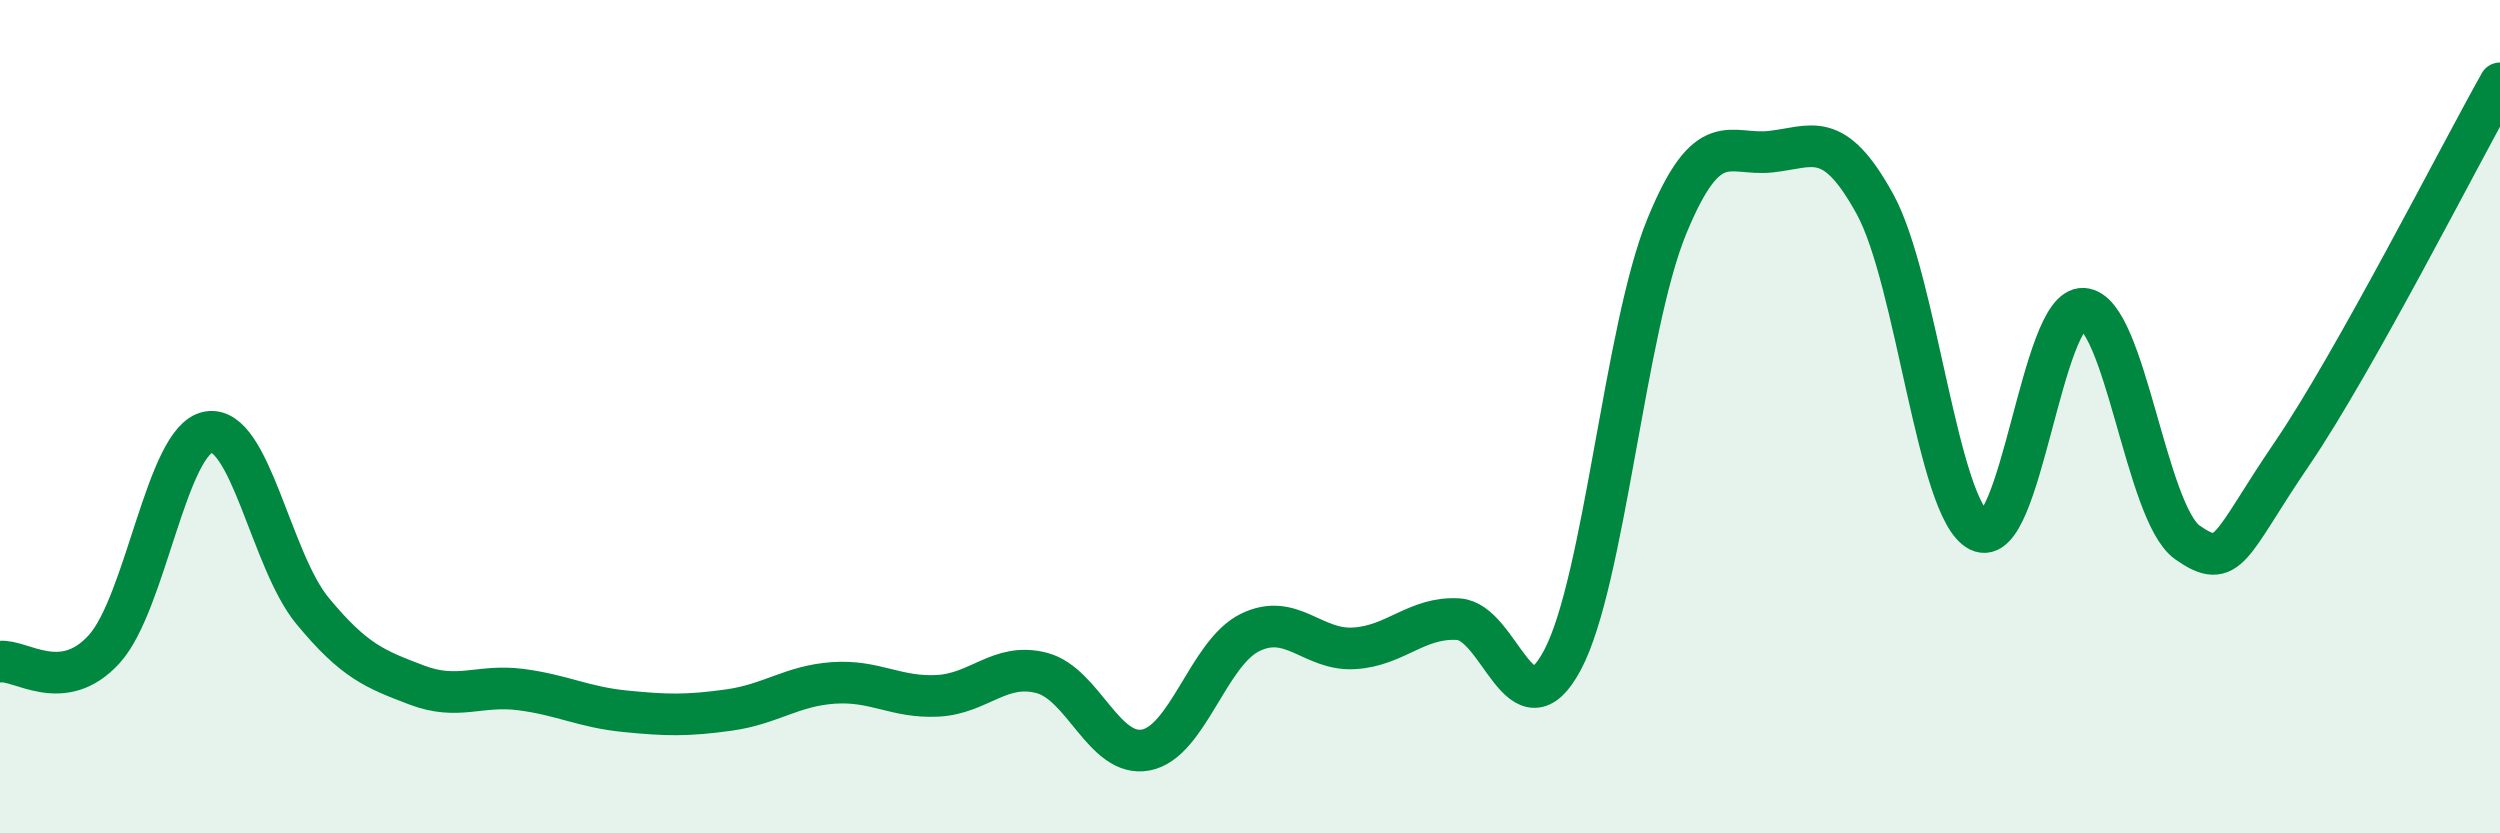 
    <svg width="60" height="20" viewBox="0 0 60 20" xmlns="http://www.w3.org/2000/svg">
      <path
        d="M 0,15.88 C 0.5,15.82 1.5,16.68 2.5,15.58 C 3.5,14.48 4,10.55 5,10.37 C 6,10.19 6.5,13.45 7.5,14.66 C 8.5,15.87 9,16.06 10,16.44 C 11,16.82 11.5,16.42 12.5,16.55 C 13.5,16.68 14,16.97 15,17.07 C 16,17.17 16.5,17.18 17.5,17.04 C 18.5,16.9 19,16.46 20,16.39 C 21,16.32 21.5,16.75 22.5,16.7 C 23.5,16.65 24,15.89 25,16.15 C 26,16.41 26.5,18.19 27.5,18 C 28.5,17.81 29,15.67 30,15.18 C 31,14.69 31.5,15.62 32.5,15.56 C 33.5,15.5 34,14.8 35,14.86 C 36,14.92 36.5,17.72 37.5,15.84 C 38.5,13.96 39,7.88 40,5.44 C 41,3 41.5,3.75 42.5,3.64 C 43.5,3.53 44,3.08 45,4.9 C 46,6.72 46.5,12.24 47.5,12.74 C 48.5,13.24 49,7.35 50,7.41 C 51,7.47 51.5,12.32 52.5,13.02 C 53.5,13.72 53.5,13.1 55,10.9 C 56.5,8.7 59,3.78 60,2L60 20L0 20Z"
        fill="#008740"
        opacity="0.1"
        stroke-linecap="round"
        stroke-linejoin="round"
      />
      <path
        d="M 0,15.88 C 0.5,15.82 1.5,16.68 2.5,15.58 C 3.5,14.48 4,10.55 5,10.37 C 6,10.19 6.5,13.45 7.5,14.66 C 8.5,15.87 9,16.06 10,16.44 C 11,16.82 11.5,16.42 12.5,16.55 C 13.5,16.68 14,16.97 15,17.07 C 16,17.17 16.5,17.18 17.5,17.04 C 18.5,16.9 19,16.46 20,16.39 C 21,16.32 21.5,16.75 22.5,16.7 C 23.5,16.65 24,15.89 25,16.15 C 26,16.41 26.5,18.19 27.5,18 C 28.5,17.81 29,15.67 30,15.18 C 31,14.69 31.5,15.62 32.5,15.56 C 33.5,15.5 34,14.8 35,14.86 C 36,14.92 36.5,17.72 37.5,15.84 C 38.5,13.96 39,7.88 40,5.44 C 41,3 41.5,3.75 42.5,3.64 C 43.5,3.53 44,3.08 45,4.9 C 46,6.72 46.5,12.24 47.5,12.74 C 48.5,13.24 49,7.35 50,7.41 C 51,7.47 51.5,12.32 52.5,13.02 C 53.5,13.72 53.5,13.1 55,10.9 C 56.5,8.7 59,3.78 60,2"
        stroke="#008740"
        stroke-width="1"
        fill="none"
        stroke-linecap="round"
        stroke-linejoin="round"
      />
    </svg>
  